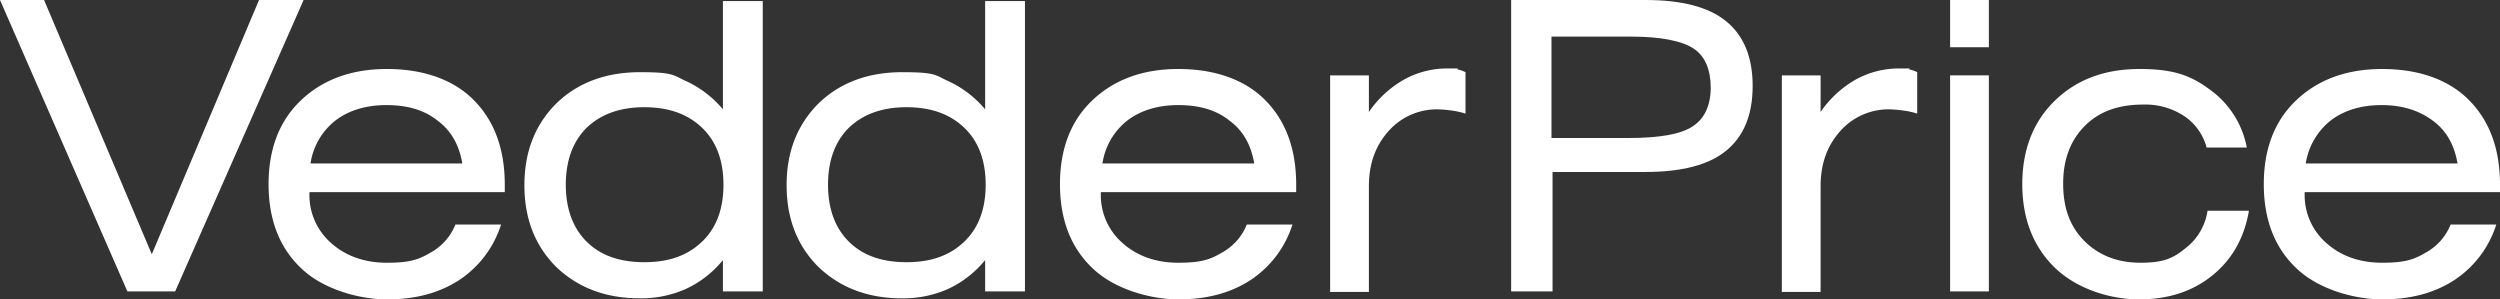 <?xml version="1.0" encoding="UTF-8"?> <svg xmlns="http://www.w3.org/2000/svg" id="Layer_1" data-name="Layer 1" width="796.153" height="95.336" viewBox="0 0 796.153 95.336"><rect x="0" y="0" width="796.153" height="95.336" fill="#333333" stroke="none"/><path id="Path_12" data-name="Path 12" d="M40.568,92.8,0,0H14.03L48.344,80.968,82.489,0h14.2L55.781,92.8H40.568Z" fill="#fff"></path><path id="Path_13" data-name="Path 13" d="M63.616,52.047v.507a20.24,20.24,0,0,0,6.93,15.889C75.11,72.5,81.026,74.7,88.295,74.7s10.142-1.014,13.861-3.212a17.7,17.7,0,0,0,7.945-8.959h14.537a33.1,33.1,0,0,1-13.185,17.58c-6.423,4.226-14.03,6.254-23.158,6.254S67.672,82.98,60.911,76.388C53.981,69.8,50.6,60.837,50.6,49.681s3.381-20.115,10.311-26.707S76.969,13,88.295,13s20.96,3.212,27.553,9.8,9.973,15.551,9.973,27.046v2.366h-62.2v-.169Zm.338-8.959H112.3c-1.014-5.916-3.55-10.48-7.945-13.692-4.226-3.381-9.635-4.9-16.227-4.9s-12,1.69-16.227,4.9a21.367,21.367,0,0,0-7.945,13.692Z" transform="translate(34.931 8.974)" fill="#fff"></path><path id="Path_14" data-name="Path 14" d="M174.7,0V92.8H162.019V82.827a33.3,33.3,0,0,1-11.663,9.128A34.915,34.915,0,0,1,135.48,95c-10.818,0-19.608-3.381-26.538-9.973C102.181,78.263,98.8,69.642,98.8,58.993s3.381-19.27,10.142-26.031c6.761-6.592,15.72-9.973,26.707-9.973S146.13,24,150.356,25.862a33.812,33.812,0,0,1,11.663,8.959V.338H174.7ZM162.188,58.824c0-7.607-2.2-13.692-6.761-18.087S144.777,34.145,137,34.145s-13.861,2.2-18.425,6.592c-4.395,4.395-6.592,10.48-6.592,18.087s2.2,13.692,6.592,18.087S129.057,83.5,137,83.5s13.861-2.2,18.425-6.592S162.188,66.431,162.188,58.824Z" transform="translate(68.206)" fill="#fff"></path><g id="Group_2" data-name="Group 2" transform="translate(250.509)"><path id="Path_15" data-name="Path 15" d="M224.1,0V92.8H211.419V82.827a33.3,33.3,0,0,1-11.663,9.128A34.916,34.916,0,0,1,184.881,95c-10.818,0-19.608-3.381-26.538-9.973C151.581,78.263,148.2,69.642,148.2,58.993s3.381-19.27,10.142-26.031c6.761-6.592,15.72-9.973,26.707-9.973S195.53,24,199.756,25.862a33.813,33.813,0,0,1,11.663,8.959V.338H224.1ZM211.588,58.824c0-7.607-2.2-13.692-6.761-18.087s-10.649-6.592-18.425-6.592-13.861,2.2-18.425,6.592c-4.395,4.395-6.592,10.48-6.592,18.087s2.2,13.692,6.592,18.087S178.457,83.5,186.4,83.5s13.861-2.2,18.425-6.592S211.588,66.431,211.588,58.824Z" transform="translate(-148.2)" fill="#fff"></path><path id="Path_16" data-name="Path 16" d="M212.716,52.047v.507a20.24,20.24,0,0,0,6.93,15.889c4.564,4.057,10.48,6.254,17.749,6.254s10.142-1.014,13.861-3.212a17.7,17.7,0,0,0,7.945-8.959h14.537a33.1,33.1,0,0,1-13.185,17.58c-6.423,4.226-14.03,6.254-23.158,6.254s-20.622-3.381-27.384-9.973C203.081,69.8,199.7,60.837,199.7,49.681s3.381-20.115,10.311-26.707S226.069,13,237.395,13s20.96,3.212,27.553,9.8,9.973,15.551,9.973,27.046v2.366h-62.2v-.169Zm.507-8.959h48.344c-1.014-5.916-3.55-10.48-7.945-13.692-4.226-3.381-9.635-4.9-16.227-4.9s-12,1.69-16.227,4.9A21.367,21.367,0,0,0,213.223,43.088Z" transform="translate(-112.647 8.974)" fill="#fff"></path></g><path id="Path_17" data-name="Path 17" d="M250.669,83.895V15.1h12.339V26.761A33.8,33.8,0,0,1,274.165,16.45a28.373,28.373,0,0,1,14.03-3.55c5.071,0,2.366,0,3.212.338a9.773,9.773,0,0,1,2.366.845V27.268a26.48,26.48,0,0,0-4.733-1.014,38.635,38.635,0,0,0-4.226-.338,20.539,20.539,0,0,0-15.551,6.93c-4.226,4.733-6.254,10.48-6.254,17.58V84.064H250.5l.169-.169Z" transform="translate(172.931 8.905)" fill="#fff"></path><path id="Path_18" data-name="Path 18" d="M284.7,92.8V0h42.766c11.494,0,20.115,2.2,25.693,6.761s8.452,11.325,8.452,20.622-2.874,16.058-8.452,20.622-14.2,6.761-25.693,6.761H297.885V92.8Zm13.016-48.851h24.341c9.8,0,16.734-1.183,20.453-3.719,3.719-2.366,5.747-6.592,5.747-12.34s-1.859-10.142-5.578-12.509-10.311-3.719-19.777-3.719H297.547V43.949Z" transform="translate(196.541)" fill="#fff"></path><path id="Path_19" data-name="Path 19" d="M335.769,83.895V15.1h12.34V26.761A33.8,33.8,0,0,1,359.265,16.45a28.373,28.373,0,0,1,14.03-3.55c5.071,0,2.366,0,3.212.338a9.773,9.773,0,0,1,2.366.845V27.268a26.481,26.481,0,0,0-4.733-1.014,38.636,38.636,0,0,0-4.226-.338,20.539,20.539,0,0,0-15.551,6.93c-4.226,4.733-6.254,10.48-6.254,17.58V84.064H335.6l.169-.169Z" transform="translate(231.68 8.905)" fill="#fff"></path><path id="Path_20" data-name="Path 20" d="M379.74,15.044H367.4V0h12.34ZM367.4,92.8V24h12.34V92.8Z" transform="translate(253.633)" fill="#fff"></path><path id="Path_21" data-name="Path 21" d="M439.655,37.848a17.442,17.442,0,0,0-7.268-9.973,22.5,22.5,0,0,0-12.847-3.55c-7.945,0-14.03,2.2-18.594,6.761s-6.93,10.649-6.93,18.425,2.2,13.692,6.761,18.256,10.48,6.93,17.918,6.93,10.48-1.521,14.2-4.564a18.432,18.432,0,0,0,7.1-12h13.185c-1.521,8.79-5.409,15.551-11.663,20.622s-14.03,7.607-23.327,7.607-19.946-3.381-26.876-10.142S381,60.5,381,49.681s3.381-19.777,10.311-26.538S407.2,13,418.357,13s16.565,2.2,22.651,6.761A29.319,29.319,0,0,1,452.5,38.017H439.655v-.169Z" transform="translate(263.021 8.974)" fill="#fff"></path><path id="Path_22" data-name="Path 22" d="M439.516,52.047v.507a20.24,20.24,0,0,0,6.93,15.889c4.564,4.057,10.48,6.254,17.749,6.254s10.142-1.014,13.861-3.212A17.7,17.7,0,0,0,486,62.527h14.537a33.1,33.1,0,0,1-13.185,17.58c-6.423,4.226-14.03,6.254-23.158,6.254s-20.622-3.381-27.384-9.973C429.881,69.8,426.5,60.837,426.5,49.681s3.381-20.115,10.311-26.707S452.869,13,464.195,13s20.96,3.212,27.553,9.8,9.973,15.551,9.973,27.046v2.366h-62.2v-.169Zm.338-8.959H488.2c-1.014-5.916-3.55-10.48-7.945-13.692s-9.635-4.9-16.227-4.9-12,1.69-16.227,4.9a21.8,21.8,0,0,0-7.945,13.692h0Z" transform="translate(294.432 8.974)" fill="#fff"></path></svg> 